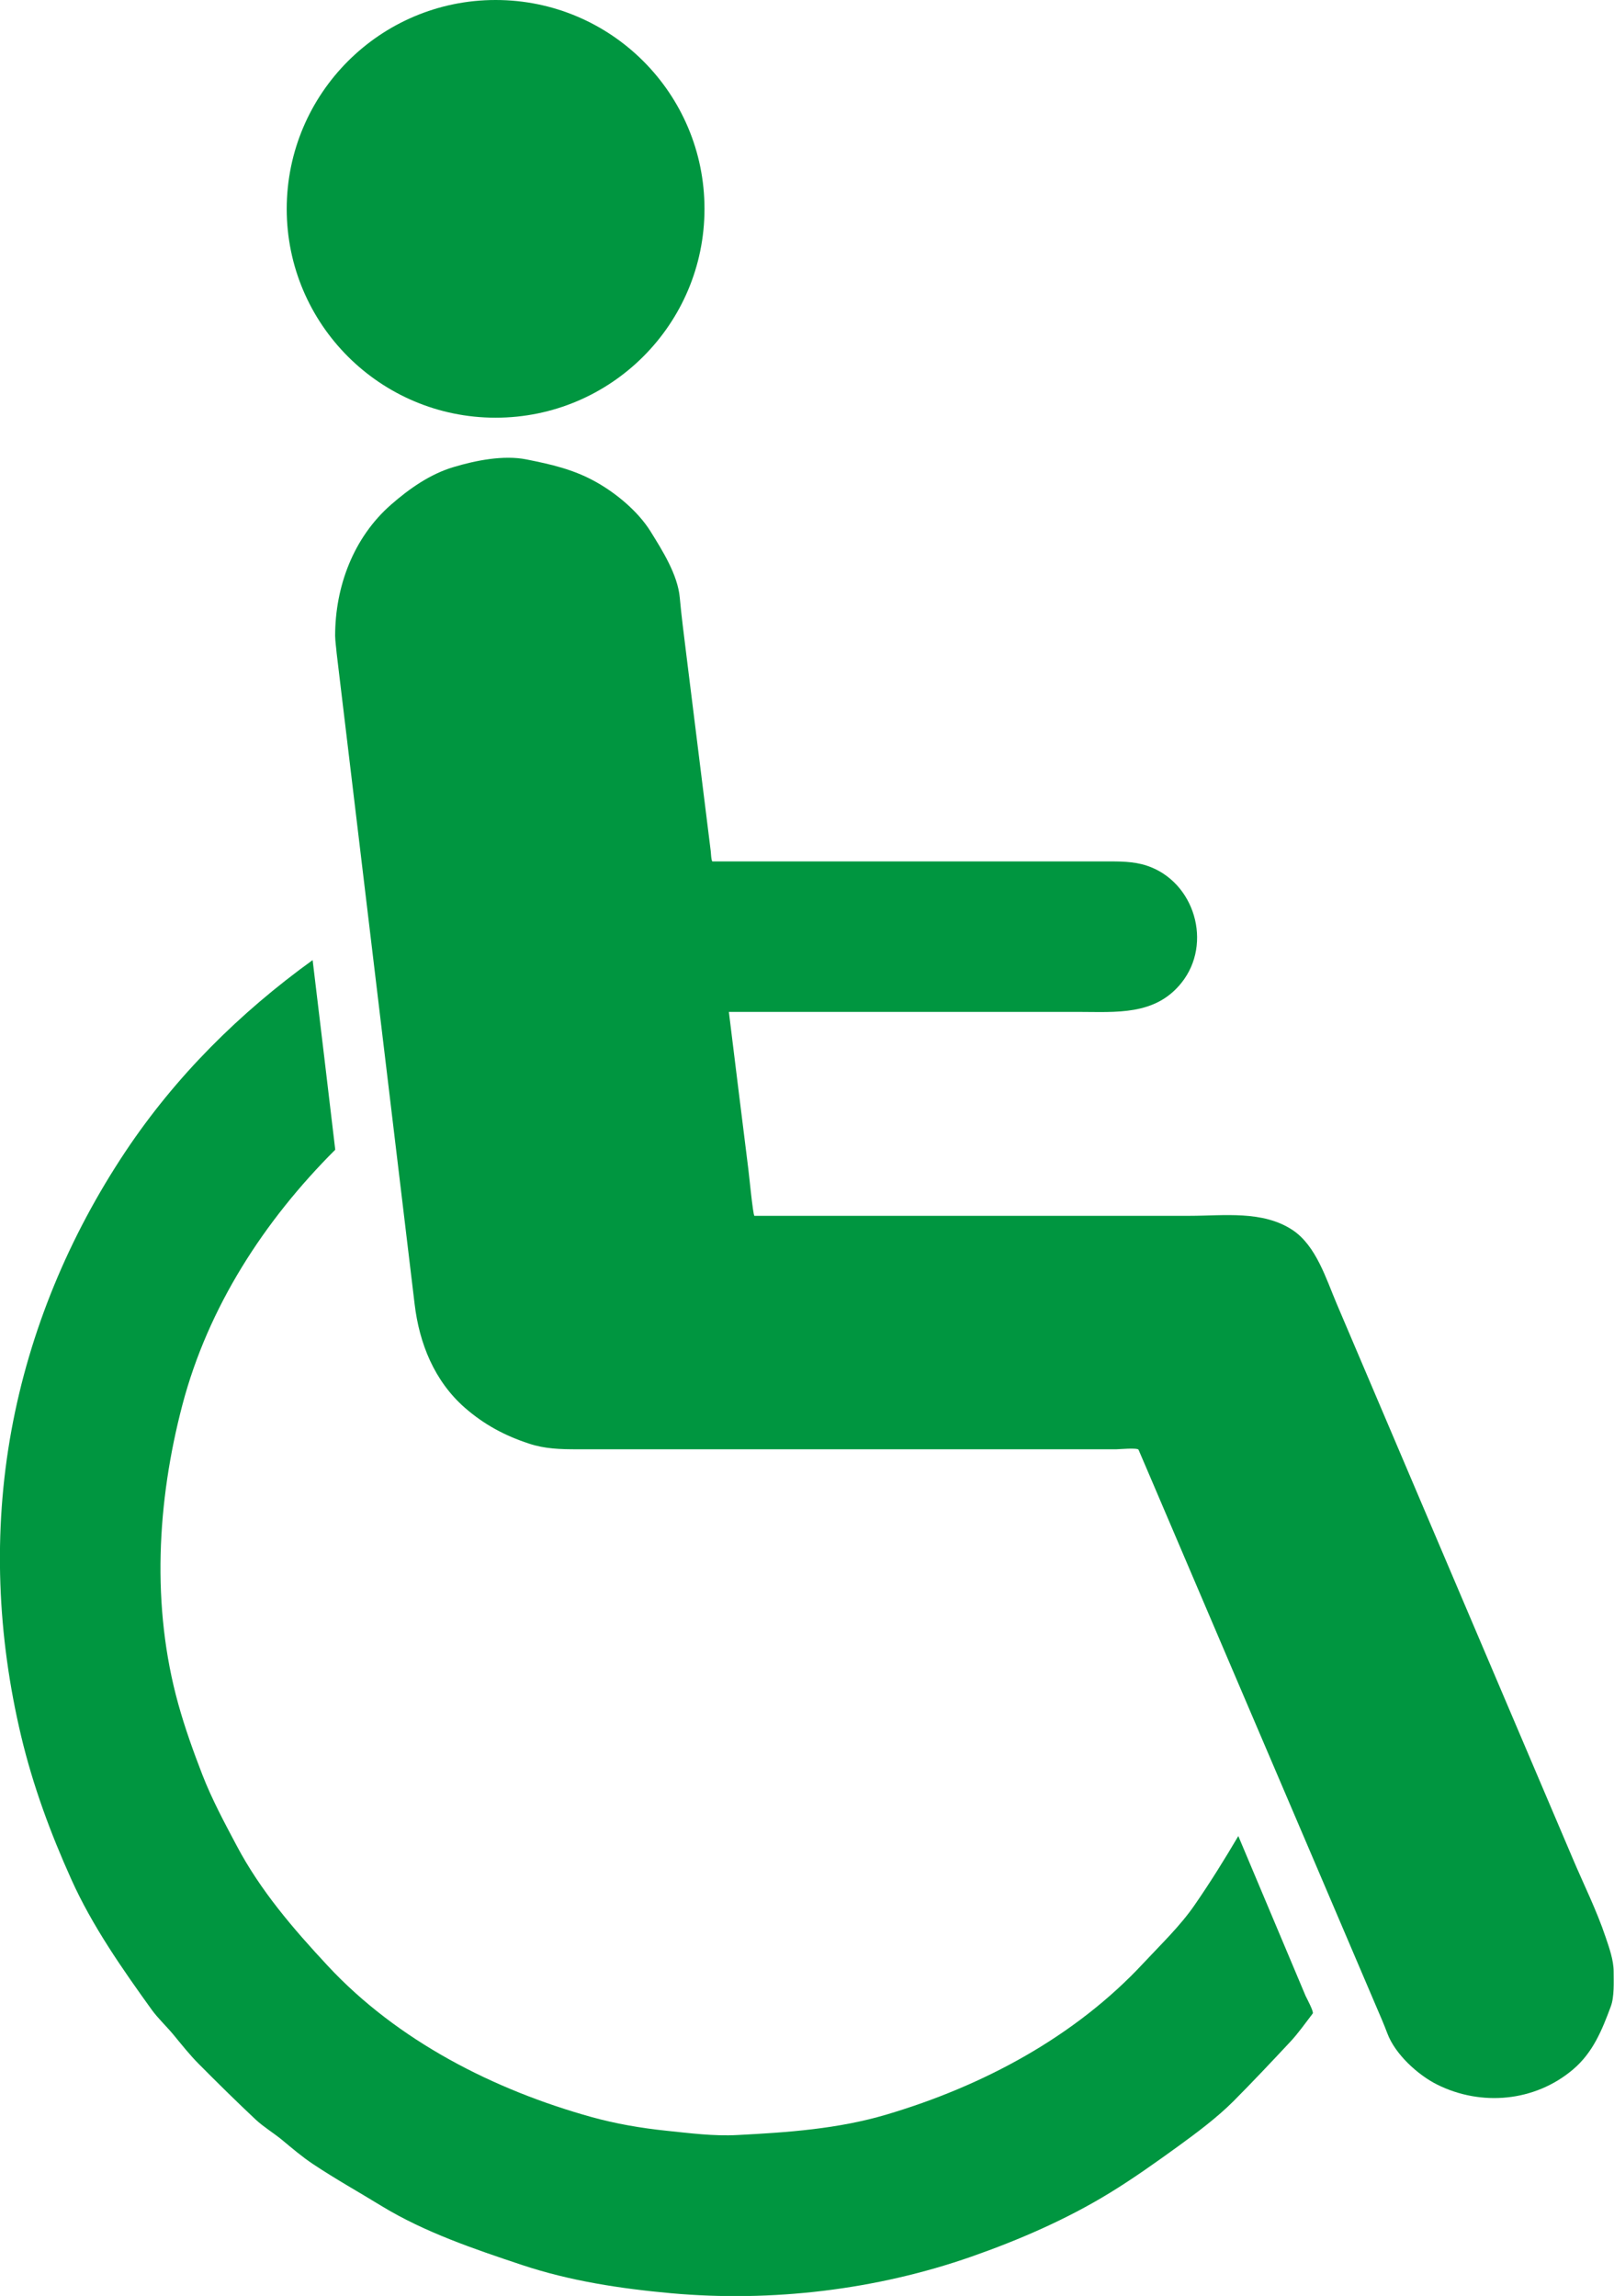 <?xml version="1.0" encoding="utf-8"?>
<!-- Generator: Adobe Illustrator 24.0.2, SVG Export Plug-In . SVG Version: 6.00 Build 0)  -->
<svg version="1.1" id="Calque_1" xmlns="http://www.w3.org/2000/svg" xmlns:xlink="http://www.w3.org/1999/xlink" x="0px" y="0px"
	 width="137.69px" height="195.9px" viewBox="0 0 137.69 195.9" style="enable-background:new 0 0 137.69 195.9;"
	 xml:space="preserve">
<style type="text/css">
	.st0{fill:#009640;}
</style>
<g>
	<path class="st0" d="M28.6,98.1c-6.06,6.05-10.84,13.41-13.04,21.77c-2.17,8.26-2.66,17.22-0.35,25.53
		c0.57,2.05,1.28,4.03,2.05,6.02c0.82,2.11,1.87,4.06,2.93,6.06c2.03,3.84,4.82,7.08,7.76,10.24c5.97,6.42,14.18,10.6,22.53,12.92
		c2.05,0.57,4.22,0.94,6.33,1.16c2.03,0.21,4.06,0.48,6.1,0.37c4.28-0.22,8.6-0.52,12.73-1.75c8.19-2.43,16.05-6.61,21.92-12.93
		c1.49-1.6,3.13-3.16,4.37-4.97c1.32-1.91,2.53-3.86,3.71-5.86c1.91,4.55,3.83,9.09,5.74,13.64c0.07,0.15,0.72,1.36,0.61,1.5
		c-0.63,0.82-1.23,1.68-1.94,2.44c-1.59,1.7-3.18,3.39-4.82,5.04c-1.41,1.41-3.14,2.7-4.75,3.87c-1.91,1.38-3.8,2.73-5.81,3.96
		c-3.67,2.25-7.75,4.02-11.81,5.44c-8.12,2.84-17.03,3.89-25.6,3.12c-4.3-0.39-8.61-1.04-12.72-2.41c-4.08-1.36-8.31-2.79-12-5.04
		c-1.94-1.19-3.93-2.3-5.82-3.56c-0.95-0.63-1.8-1.36-2.68-2.09c-0.72-0.59-1.54-1.08-2.22-1.71c-1.64-1.54-3.24-3.12-4.83-4.72
		c-0.8-0.8-1.49-1.68-2.21-2.55c-0.59-0.71-1.29-1.36-1.83-2.1c-2.52-3.5-5.09-7.18-6.86-11.12c-1.79-3.97-3.28-8.01-4.29-12.25
		c-2.03-8.55-2.41-17.38-0.83-26.05c1.56-8.54,4.93-16.6,9.73-23.81c4.28-6.42,9.73-11.83,15.97-16.34
		C27.32,87.3,27.96,92.7,28.6,98.1L28.6,98.1L28.6,98.1z"/>
	<path class="st0" d="M28.72,55.74c1.02,8.55,2.05,17.09,3.07,25.64c1.19,9.96,2.39,19.92,3.58,29.88c0.4,3.37,1.68,6.57,4.29,8.86
		c1.64,1.43,3.39,2.37,5.45,3.05c1.38,0.46,2.7,0.49,4.14,0.49c10.41,0,20.81,0,31.22,0c4.92,0,9.84,0,14.76,0
		c0.2,0,1.82-0.15,1.9,0.04c0.38,0.88,0.75,1.76,1.13,2.64c4.54,10.64,9.08,21.29,13.63,31.93c1.83,4.29,3.66,8.58,5.49,12.87
		c0.34,0.79,0.68,1.57,0.98,2.37c0.66,1.76,2.58,3.52,4.23,4.35c3.76,1.88,8.34,1.48,11.6-1.28c1.7-1.44,2.47-3.34,3.22-5.36
		c0.32-0.84,0.25-2.11,0.25-3c0-0.97-0.38-2.04-0.69-2.95c-0.77-2.3-1.88-4.51-2.82-6.74c-2.21-5.19-4.41-10.37-6.62-15.56
		c-4.5-10.59-9.01-21.17-13.51-31.76c-0.89-2.1-1.74-4.91-3.74-6.25c-2.56-1.7-5.87-1.22-8.8-1.22c-11.47,0-22.95,0-34.42,0
		c-0.9,0-1.8,0-2.7,0c-0.12,0-0.48-3.74-0.52-3.99c-0.56-4.47-1.11-8.94-1.66-13.41c9.93,0,19.86,0,29.8,0
		c3.22,0,6.56,0.34,8.81-2.48c2.69-3.36,1.12-8.65-2.96-10c-1.15-0.38-2.36-0.36-3.56-0.36c-2.25,0-4.5,0-6.75,0
		c-6.34,0-12.68,0-19.02,0c-2.16,0-4.33,0-6.49,0c-0.41,0-0.82,0-1.23,0c-0.1,0-0.14-0.81-0.15-0.9c-0.7-5.64-1.4-11.27-2.1-16.91
		c-0.19-1.57-0.4-3.14-0.54-4.71c-0.18-1.96-1.49-4.02-2.5-5.65c-1.07-1.71-2.93-3.25-4.67-4.22c-1.9-1.06-3.8-1.49-5.91-1.91
		c-1.96-0.39-4.36,0.09-6.24,0.66c-1.98,0.59-3.77,1.85-5.3,3.19c-3.22,2.81-4.78,7.01-4.78,11.2
		C28.6,54.75,28.68,55.24,28.72,55.74L28.72,55.74L28.72,55.74z"/>
	<path class="st0" d="M60.1,17.82c0,9.84-7.98,17.82-17.82,17.82c-9.84,0-17.82-7.98-17.82-17.82C24.47,7.98,32.44,0,42.28,0
		C52.13,0,60.1,7.98,60.1,17.82L60.1,17.82z"/>
</g>
</svg>

